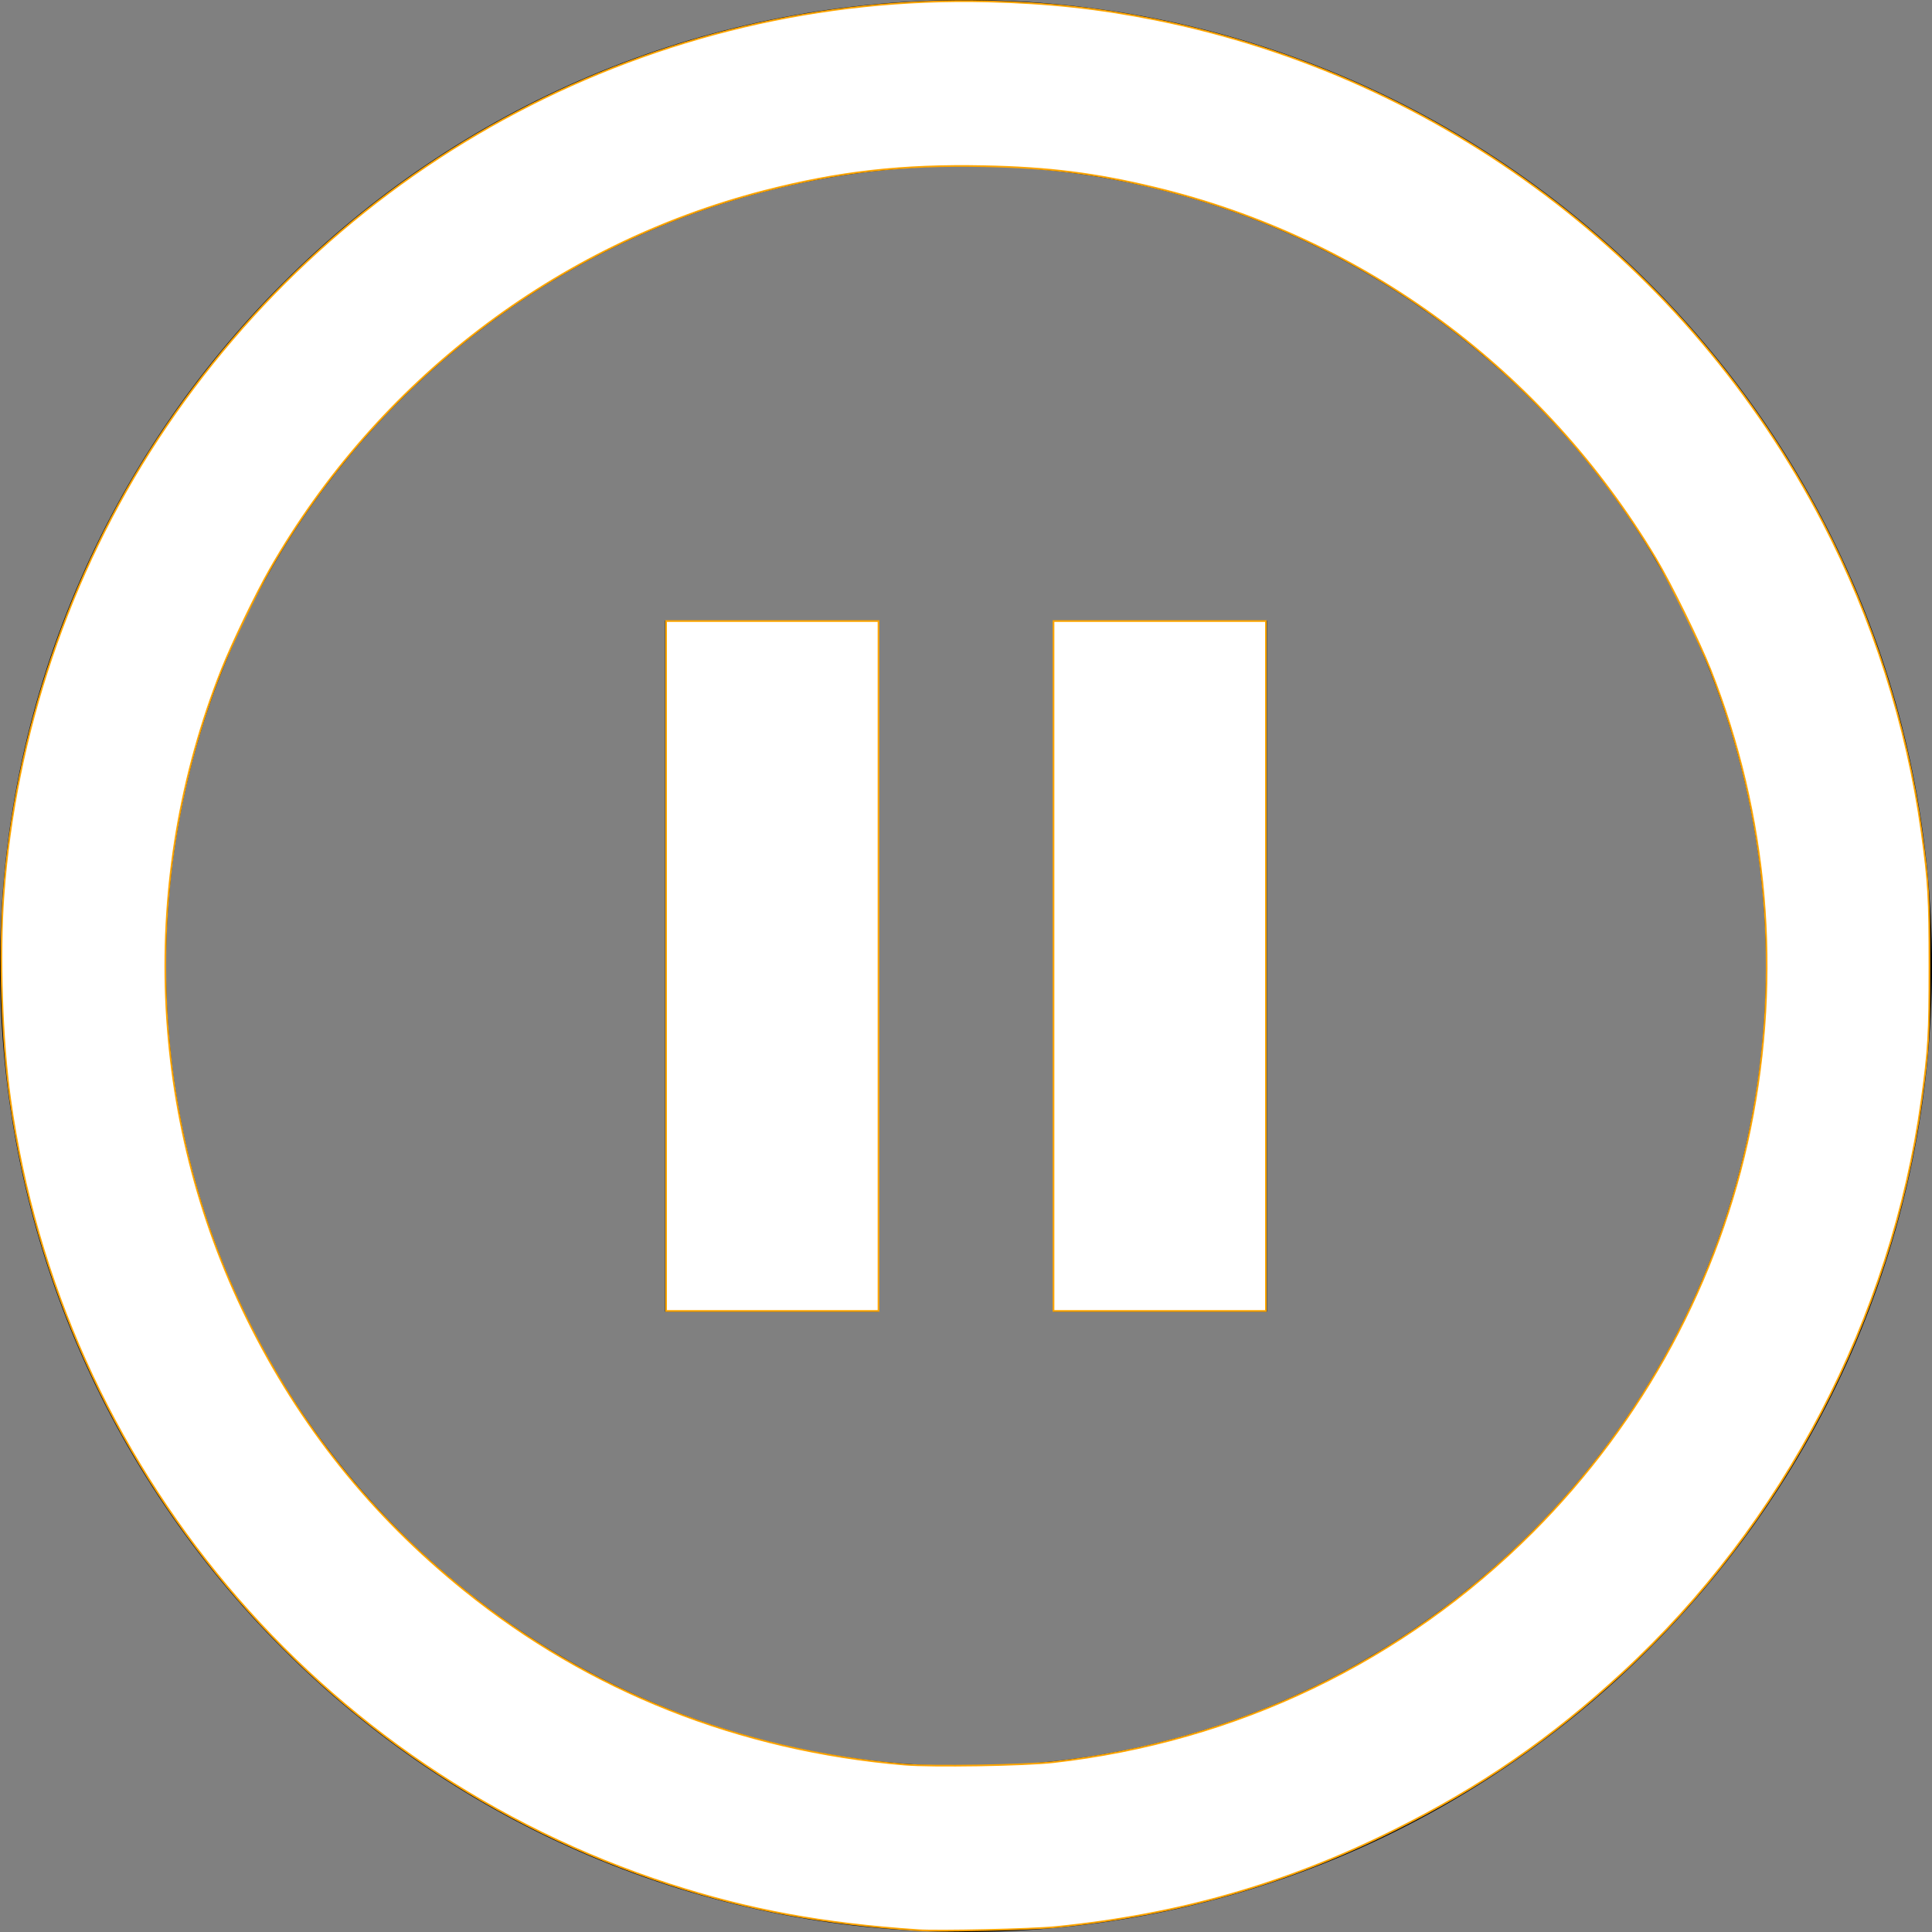 <?xml version="1.0" encoding="UTF-8" standalone="no"?>
<svg
   version="1.1"
   id="Layer_1"
   x="0px"
   y="0px"
   viewBox="0 0 122.88 122.88"
   style="enable-background:new 0 0 122.88 122.88"
   xml:space="preserve"
   sodipodi:docname="pause_w.svg"
   inkscape:version="1.3.2 (091e20e, 2023-11-25, custom)"
   xmlns:inkscape="http://www.inkscape.org/namespaces/inkscape"
   xmlns:sodipodi="http://sodipodi.sourceforge.net/DTD/sodipodi-0.dtd"
   xmlns="http://www.w3.org/2000/svg"
   xmlns:svg="http://www.w3.org/2000/svg"><rect x="0" y="0" width="122.88" height="122.88" fill="#808080" stroke="none"/><defs
     id="defs1" /><sodipodi:namedview
     id="namedview1"
     pagecolor="#ffffff"
     bordercolor="#000000"
     borderopacity="0.25"
     inkscape:showpageshadow="2"
     inkscape:pageopacity="0.0"
     inkscape:pagecheckerboard="0"
     inkscape:deskcolor="#d1d1d1"
     inkscape:zoom="9.2529299"
     inkscape:cx="61.439999"
     inkscape:cy="61.439999"
     inkscape:window-width="2560"
     inkscape:window-height="1351"
     inkscape:window-x="-9"
     inkscape:window-y="-9"
     inkscape:window-maximized="1"
     inkscape:current-layer="Layer_1" /><g
     id="g1"><path
       d="M61.44,0c16.97,0,32.33,6.88,43.44,18c11.12,11.12,18,26.48,18,43.44c0,16.97-6.88,32.33-18,43.44 c-11.12,11.12-26.48,18-43.44,18c-16.97,0-32.33-6.88-43.44-18C6.88,93.77,0,78.41,0,61.44C0,44.47,6.88,29.11,18,18 C29.11,6.88,44.47,0,61.44,0L61.44,0z M42.3,39.47h13.59v43.95l-13.59,0V39.47L42.3,39.47L42.3,39.47z M66.99,39.47h13.59v43.95 l-13.59,0V39.47L66.99,39.47L66.99,39.47z M97.42,25.46c-9.21-9.21-21.93-14.9-35.98-14.9c-14.05,0-26.78,5.7-35.98,14.9 c-9.21,9.21-14.9,21.93-14.9,35.98s5.7,26.78,14.9,35.98c9.21,9.21,21.93,14.9,35.98,14.9c14.05,0,26.78-5.7,35.98-14.9 c9.21-9.21,14.9-21.93,14.9-35.98S106.63,34.66,97.42,25.46L97.42,25.46z"
       id="path1" /></g><path
     style="fill:#ffffff;stroke:#ffa500;stroke-width:0.108"
     d="M 58.36,122.761 C 52.32,122.351 47.612,121.482 42.581,119.849 20.192,112.582 3.911,93.197 0.65,69.924 0.124,66.168 -0.055,60.785 0.22,56.971 0.96,46.692 4.391,36.535 10.025,27.937 21.72,10.089 41.642,-0.425 62.791,0.09 c 3.9,0.095 7.136,0.446 10.718,1.163 18.193,3.641 33.821,15.419 42.436,31.98 3.164,6.082 5.343,12.914 6.274,19.669 0.441,3.2 0.499,4.188 0.499,8.538 0,4.35 -0.058,5.338 -0.499,8.538 -1.904,13.817 -8.766,26.958 -19.009,36.405 -4.568,4.214 -9.043,7.296 -14.59,10.052 -6.843,3.399 -13.645,5.342 -21.444,6.127 -1.535,0.154 -7.498,0.29 -8.817,0.2 z m 8.634,-10.683 c 11.667,-1.316 22.259,-6.405 30.489,-14.648 7.027,-7.039 11.875,-16.025 13.831,-25.637 2.003,-9.846 1.129,-19.928 -2.534,-29.212 -0.675,-1.711 -2.549,-5.52 -3.482,-7.079 -7.142,-11.926 -18.519,-20.351 -31.807,-23.554 -3.813,-0.919 -6.768,-1.292 -10.915,-1.377 -5.18,-0.106 -9.236,0.353 -14.01,1.587 -13.192,3.41 -24.56,12.118 -31.389,24.044 -0.886,1.547 -2.424,4.74 -3.073,6.378 -5.294,13.366 -4.707,28.485 1.604,41.284 3.364,6.824 7.897,12.488 13.833,17.283 7.938,6.413 17.451,10.184 27.956,11.081 1.744,0.149 7.677,0.055 9.499,-0.151 z"
     id="path2" /><path
     style="fill:#ffffff;stroke:#ffa500;stroke-width:0.108"
     d="M 42.365,61.44 V 39.501 h 6.755 6.755 v 21.939 21.939 h -6.755 -6.755 z"
     id="path3" /><path
     style="fill:#ffffff;stroke:#ffa500;stroke-width:0.108"
     d="M 67.006,61.44 V 39.501 h 6.755 6.755 v 21.939 21.939 h -6.755 -6.755 z"
     id="path4" /></svg>
